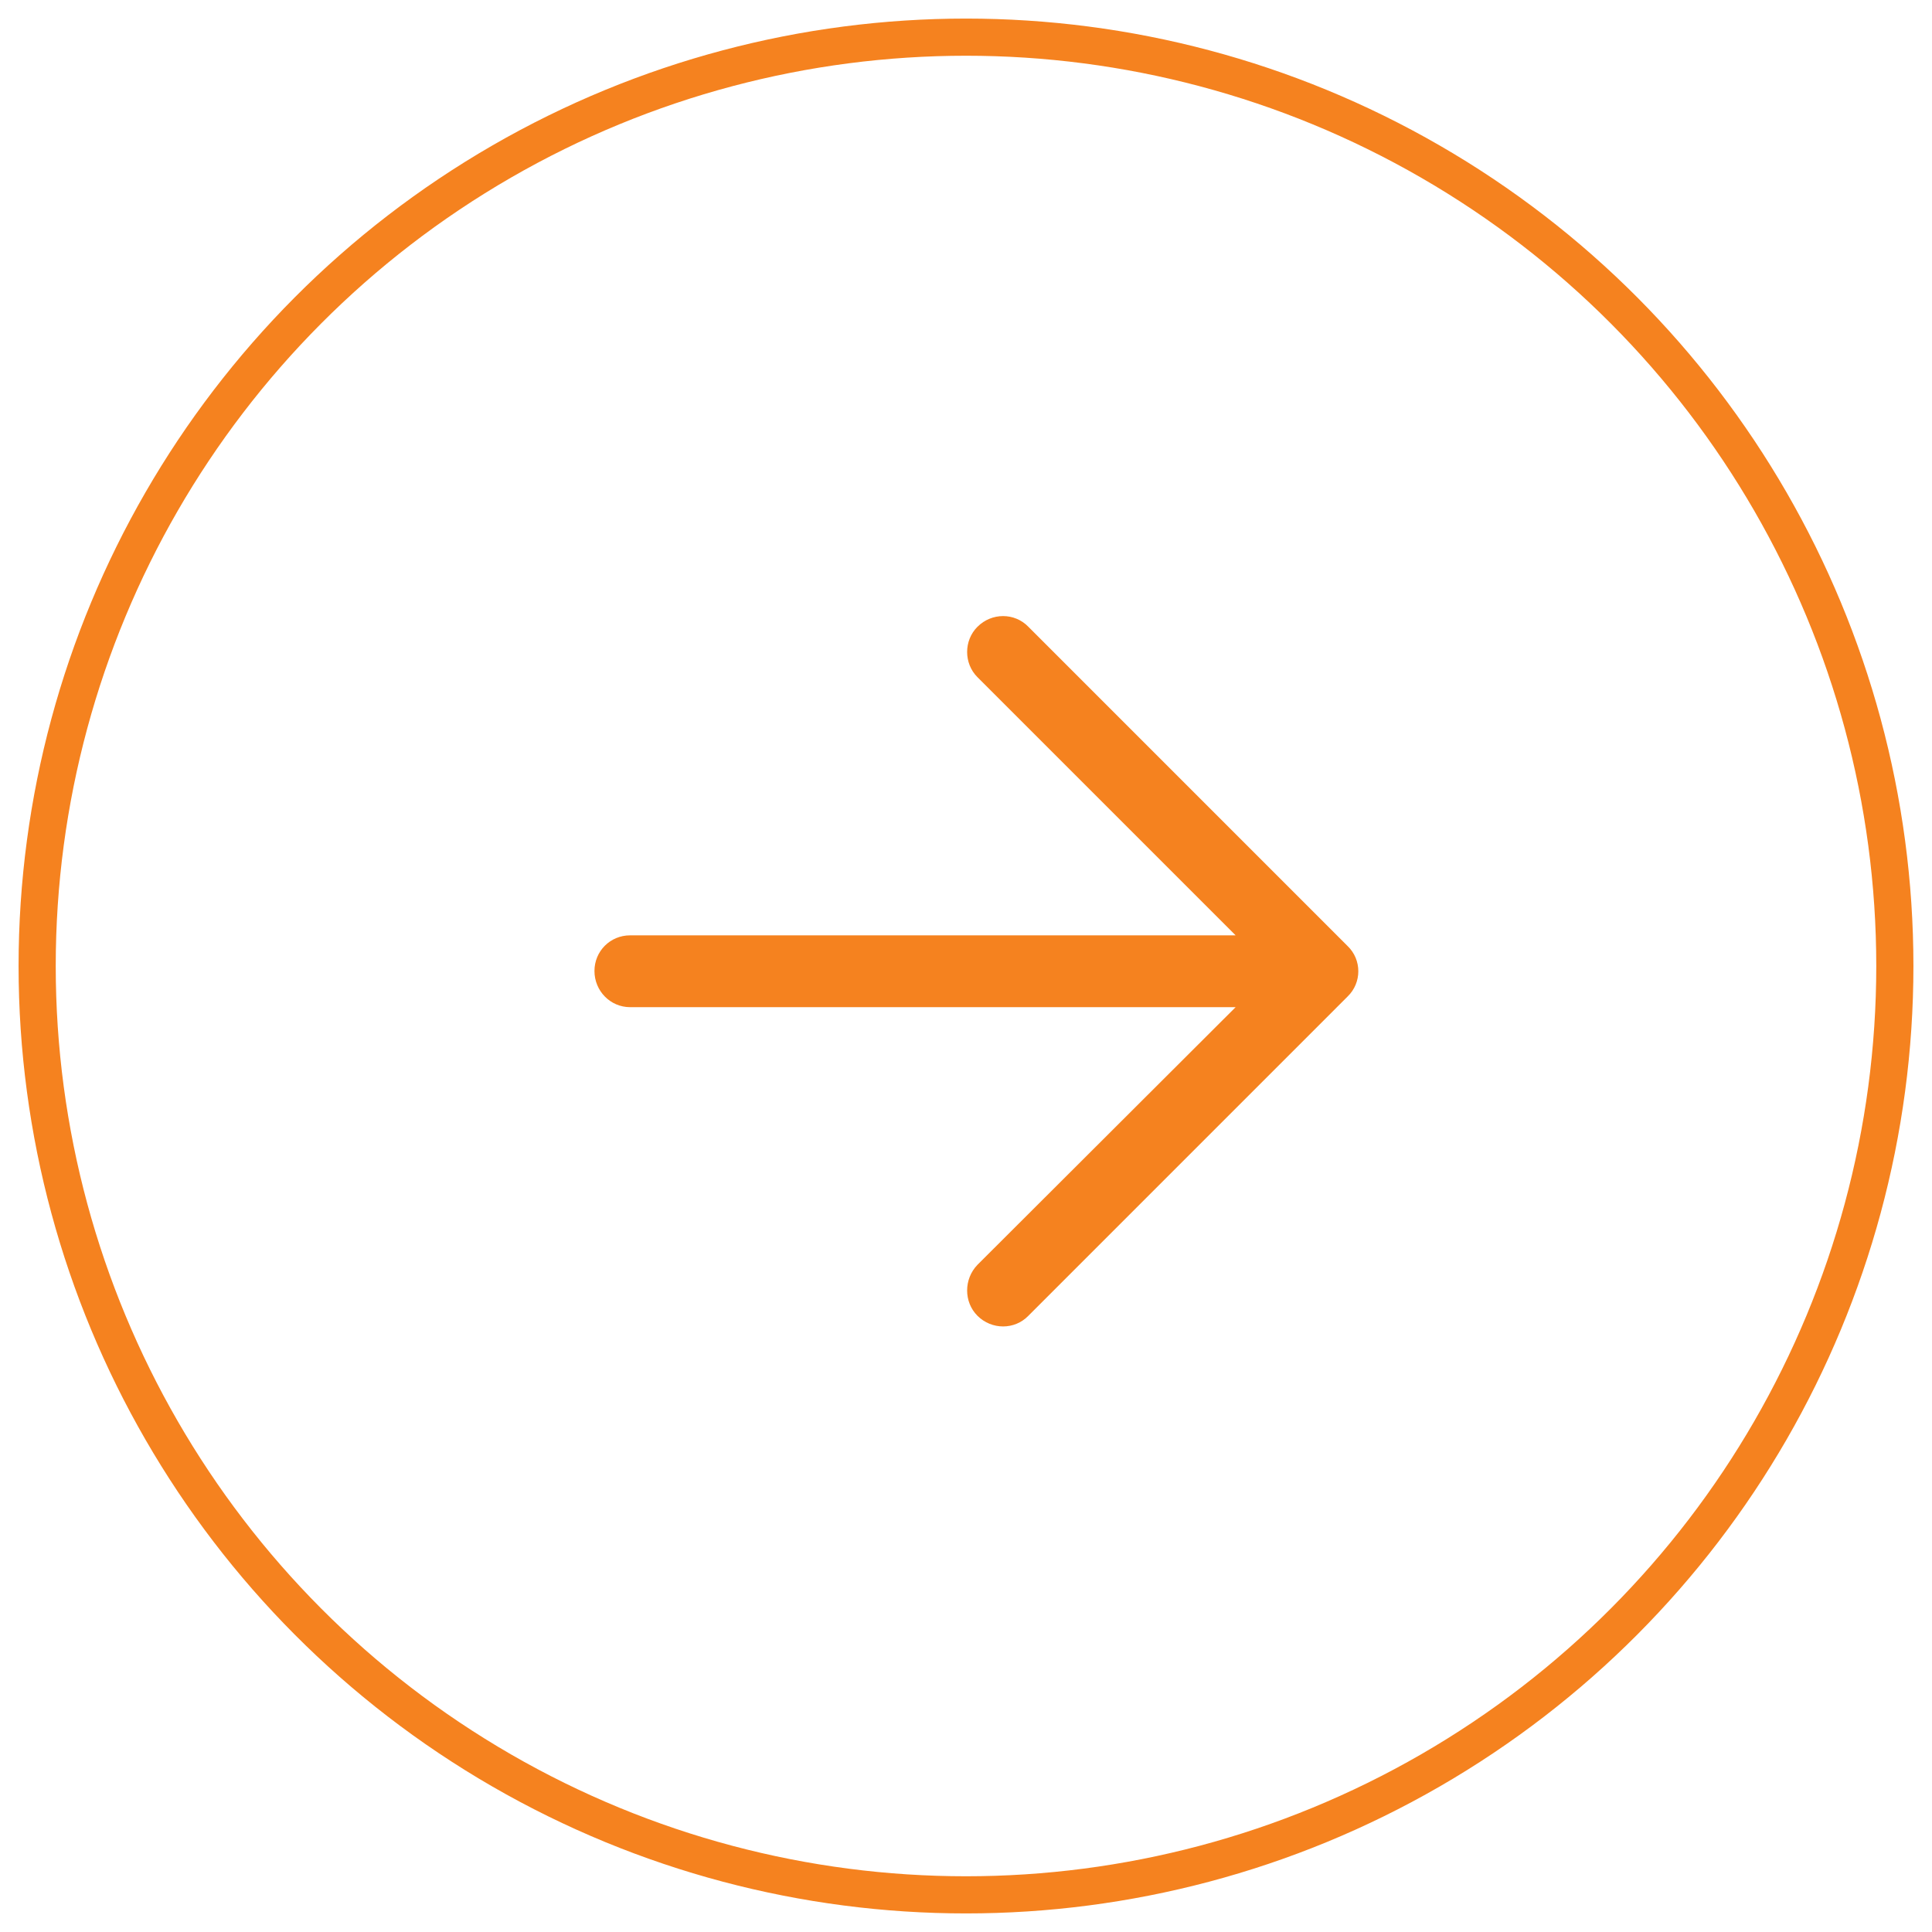 <svg xmlns="http://www.w3.org/2000/svg" xmlns:xlink="http://www.w3.org/1999/xlink" width="52px" height="52px" viewBox="0 0 52 52" version="1.1">
    <g stroke="none" stroke-width="1" fill="none" fill-rule="evenodd">
        <g transform="translate(-1293, -285)">
            <g id="Arrow">
                <g transform="translate(1294, 286)">
                    <circle id="Oval" stroke="#F5821F" cx="25" cy="25" r="25"></circle>
                    <g transform="translate(15, 15)" fill="#F5821F" fill-rule="nonzero" id="Path">
                        <path d="M11.679,0.87 C11.308,0.486 10.692,0.486 10.308,0.87 C9.938,1.24 9.938,1.856 10.308,2.226 L17.257,9.175 L0.959,9.175 C0.425,9.175 1.46084899e-13,9.6 1.46084899e-13,10.135 C1.46084899e-13,10.669 0.425,11.108 0.959,11.108 L17.257,11.108 L10.308,18.043 C9.938,18.427 9.938,19.044 10.308,19.414 C10.692,19.797 11.309,19.797 11.679,19.414 L20.272,10.82 C20.655,10.45 20.655,9.833 20.272,9.464 L11.679,0.87 Z"></path>
                    </g>
                </g>
            </g>
        </g>
    </g>
</svg>